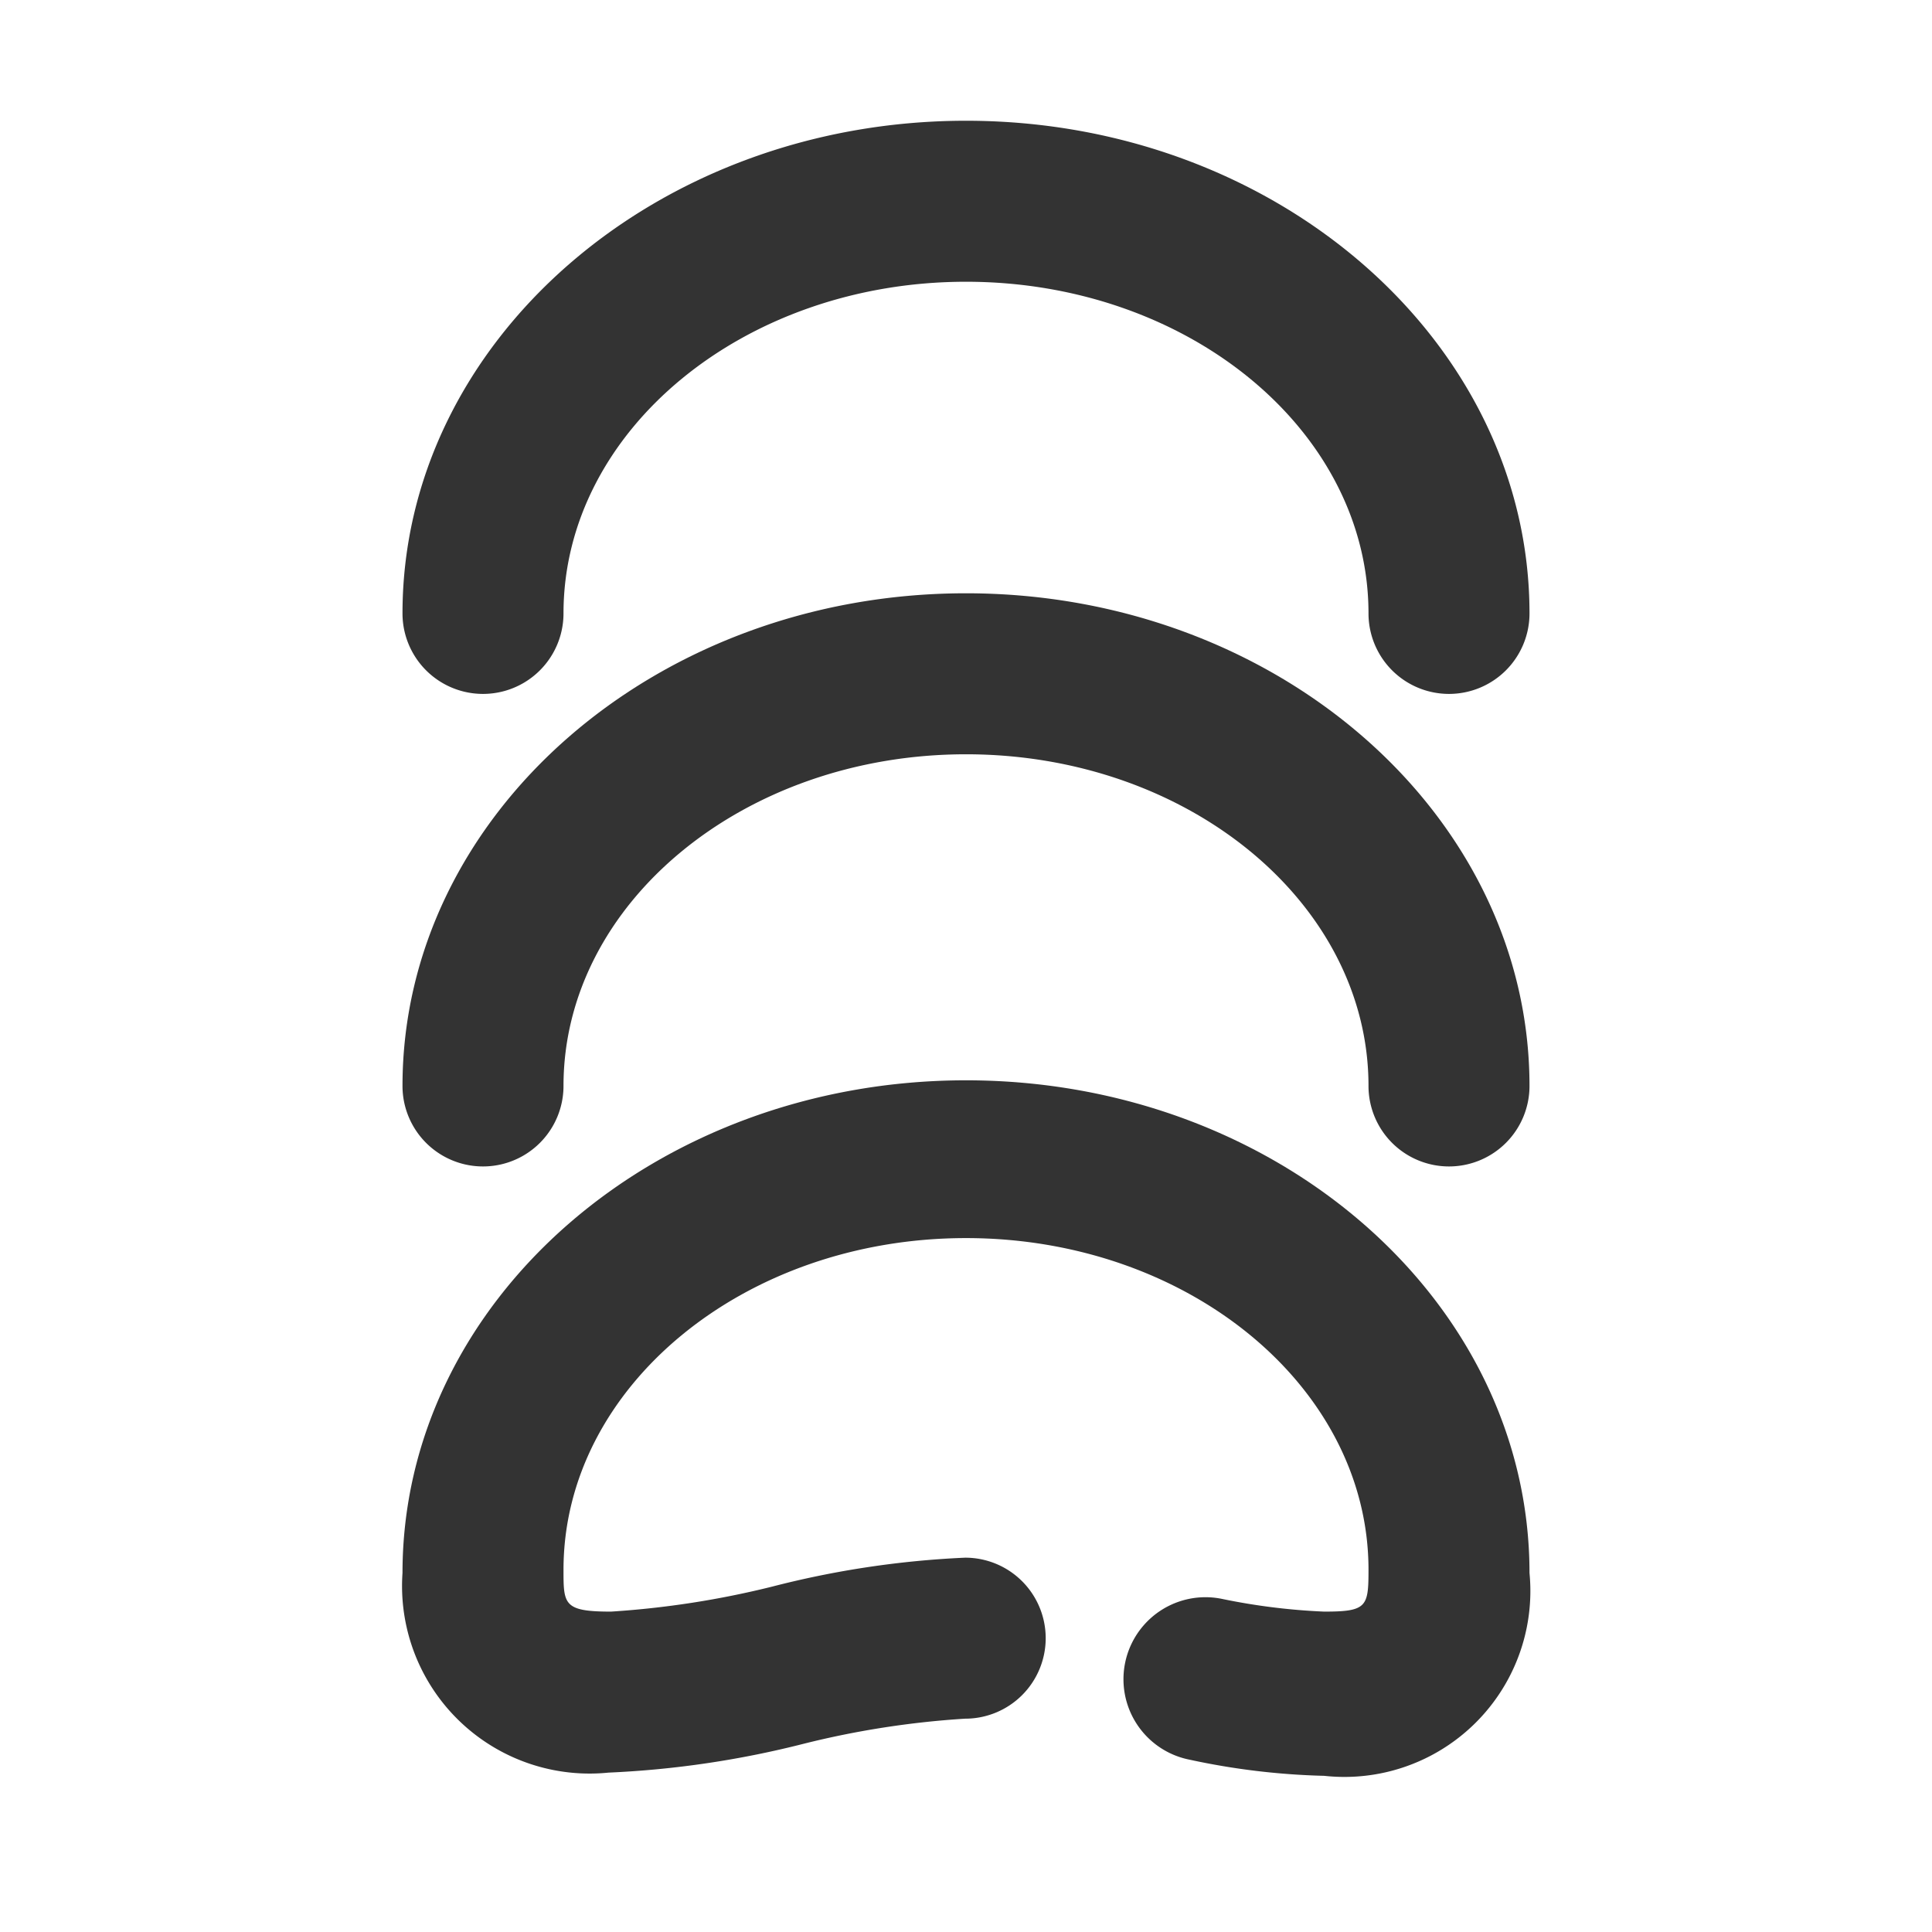 <?xml version="1.0" ?>
<svg width="800px" height="800px" viewBox="0 0 24 24" data-name="016_FOOD" id="_016_FOOD" xmlns="http://www.w3.org/2000/svg"><defs><style>.cls-1{fill:#333;}</style></defs><path class="cls-1" d="M18,14.49a1,1,0,0,1-1-1c0-2.27-2.24-4.12-5-4.12s-5,1.85-5,4.12a1,1,0,1,1-2,0c0-3.37,3.14-6.12,7-6.12s7,2.75,7,6.12A1,1,0,0,1,18,14.49Z"/><path class="cls-1" d="M18,8.62a1,1,0,0,1-1-1c0-2.27-2.24-4.12-5-4.12S7,5.35,7,7.62a1,1,0,1,1-2,0C5,4.25,8.14,1.5,12,1.5s7,2.75,7,6.12A1,1,0,0,1,18,8.62Z"/><path class="cls-1" d="M16.45,22.06a8.88,8.88,0,0,1-1.67-.2,1,1,0,1,1,.39-2,7.86,7.86,0,0,0,1.28.16c.53,0,.55-.06.55-.52,0-2.27-2.24-4.12-5-4.12s-5,1.85-5,4.12c0,.43,0,.52.59.52a11.24,11.24,0,0,0,2-.31,11.63,11.63,0,0,1,2.4-.36,1,1,0,0,1,1,1,1,1,0,0,1-1,1h0a11.08,11.08,0,0,0-2,.31,11.91,11.91,0,0,1-2.43.36A2.33,2.33,0,0,1,5,19.54c0-3.38,3.14-6.12,7-6.12s7,2.74,7,6.12A2.31,2.31,0,0,1,16.45,22.06Z"/></svg>